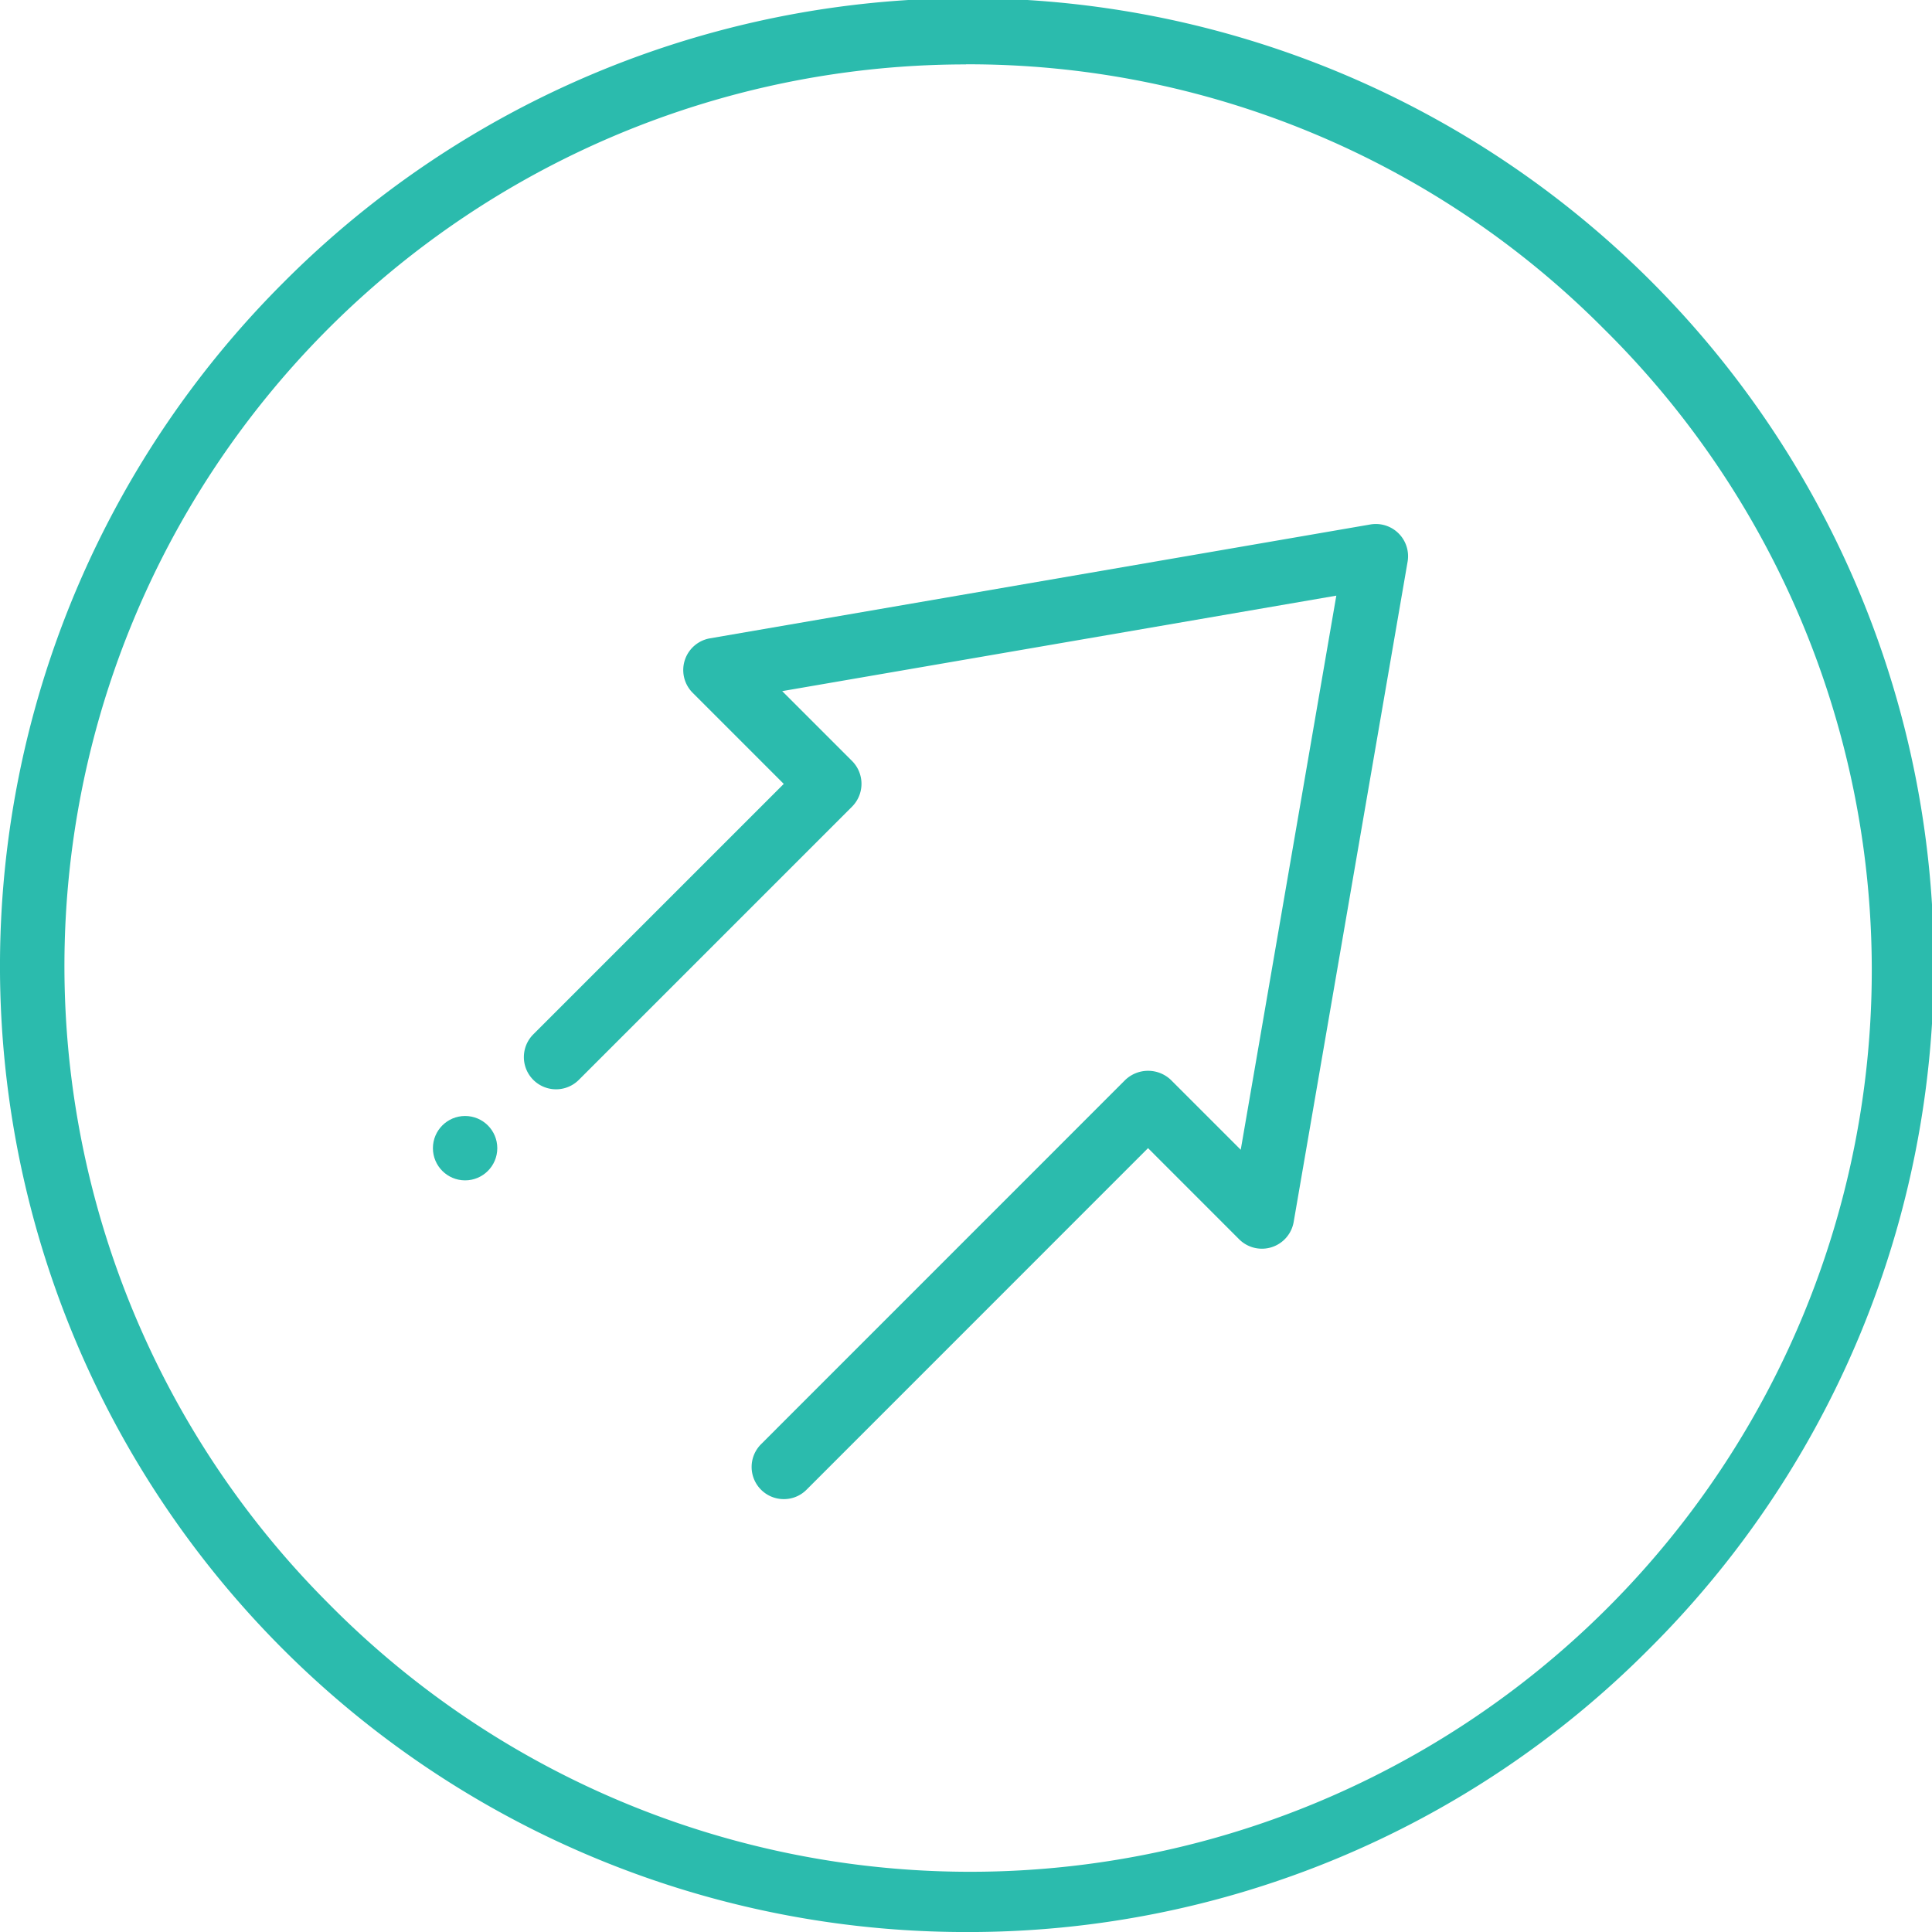 <svg xmlns="http://www.w3.org/2000/svg" width="57.083" height="57.083" viewBox="0 0 57.083 57.083">
  <g id="arrow_x2C__up_x2C__right" transform="translate(0)">
    <path id="Pfad_575" data-name="Pfad 575" d="M29.542,58.084A28.54,28.54,0,0,1,9.361,9.361,28.54,28.54,0,1,1,49.722,49.723,28.352,28.352,0,0,1,29.542,58.084Zm0-55.181A26.638,26.638,0,0,0,10.706,48.377,26.638,26.638,0,1,0,48.377,10.706,26.466,26.466,0,0,0,29.542,2.9Z" transform="translate(-1 -1)" fill="#2bbbad"/>
    <g id="XMLID_3173_" transform="translate(12.791 15.483)">
      <g id="transfer_34_" transform="translate(2.688)">
        <g id="XMLID_3175_">
          <path id="Pfad_576" data-name="Pfad 576" d="M16.817,37.947a.95.95,0,0,1-.674-1.623L26.905,25.56a.977.977,0,0,1,1.345,0l2.065,2.065,2.824-16.372L16.767,14.074l2.065,2.065a.956.956,0,0,1,0,1.347L10.758,25.56a.951.951,0,0,1-1.345-1.345l7.4-7.4-2.691-2.691a.951.951,0,0,1,.512-1.61L34.145,9.15a.952.952,0,0,1,1.1,1.1L31.879,29.757a.952.952,0,0,1-1.612.512l-2.691-2.692L17.486,37.669A.94.94,0,0,1,16.817,37.947Z" transform="translate(-9.135 -9.137)" fill="#2bbbad"/>
        </g>
      </g>
      <ellipse id="XMLID_3174_" cx="0.951" cy="0.951" rx="0.951" ry="0.951" transform="translate(0 17.49)" fill="#2bbbad"/>
    </g>
  </g>
</svg>
